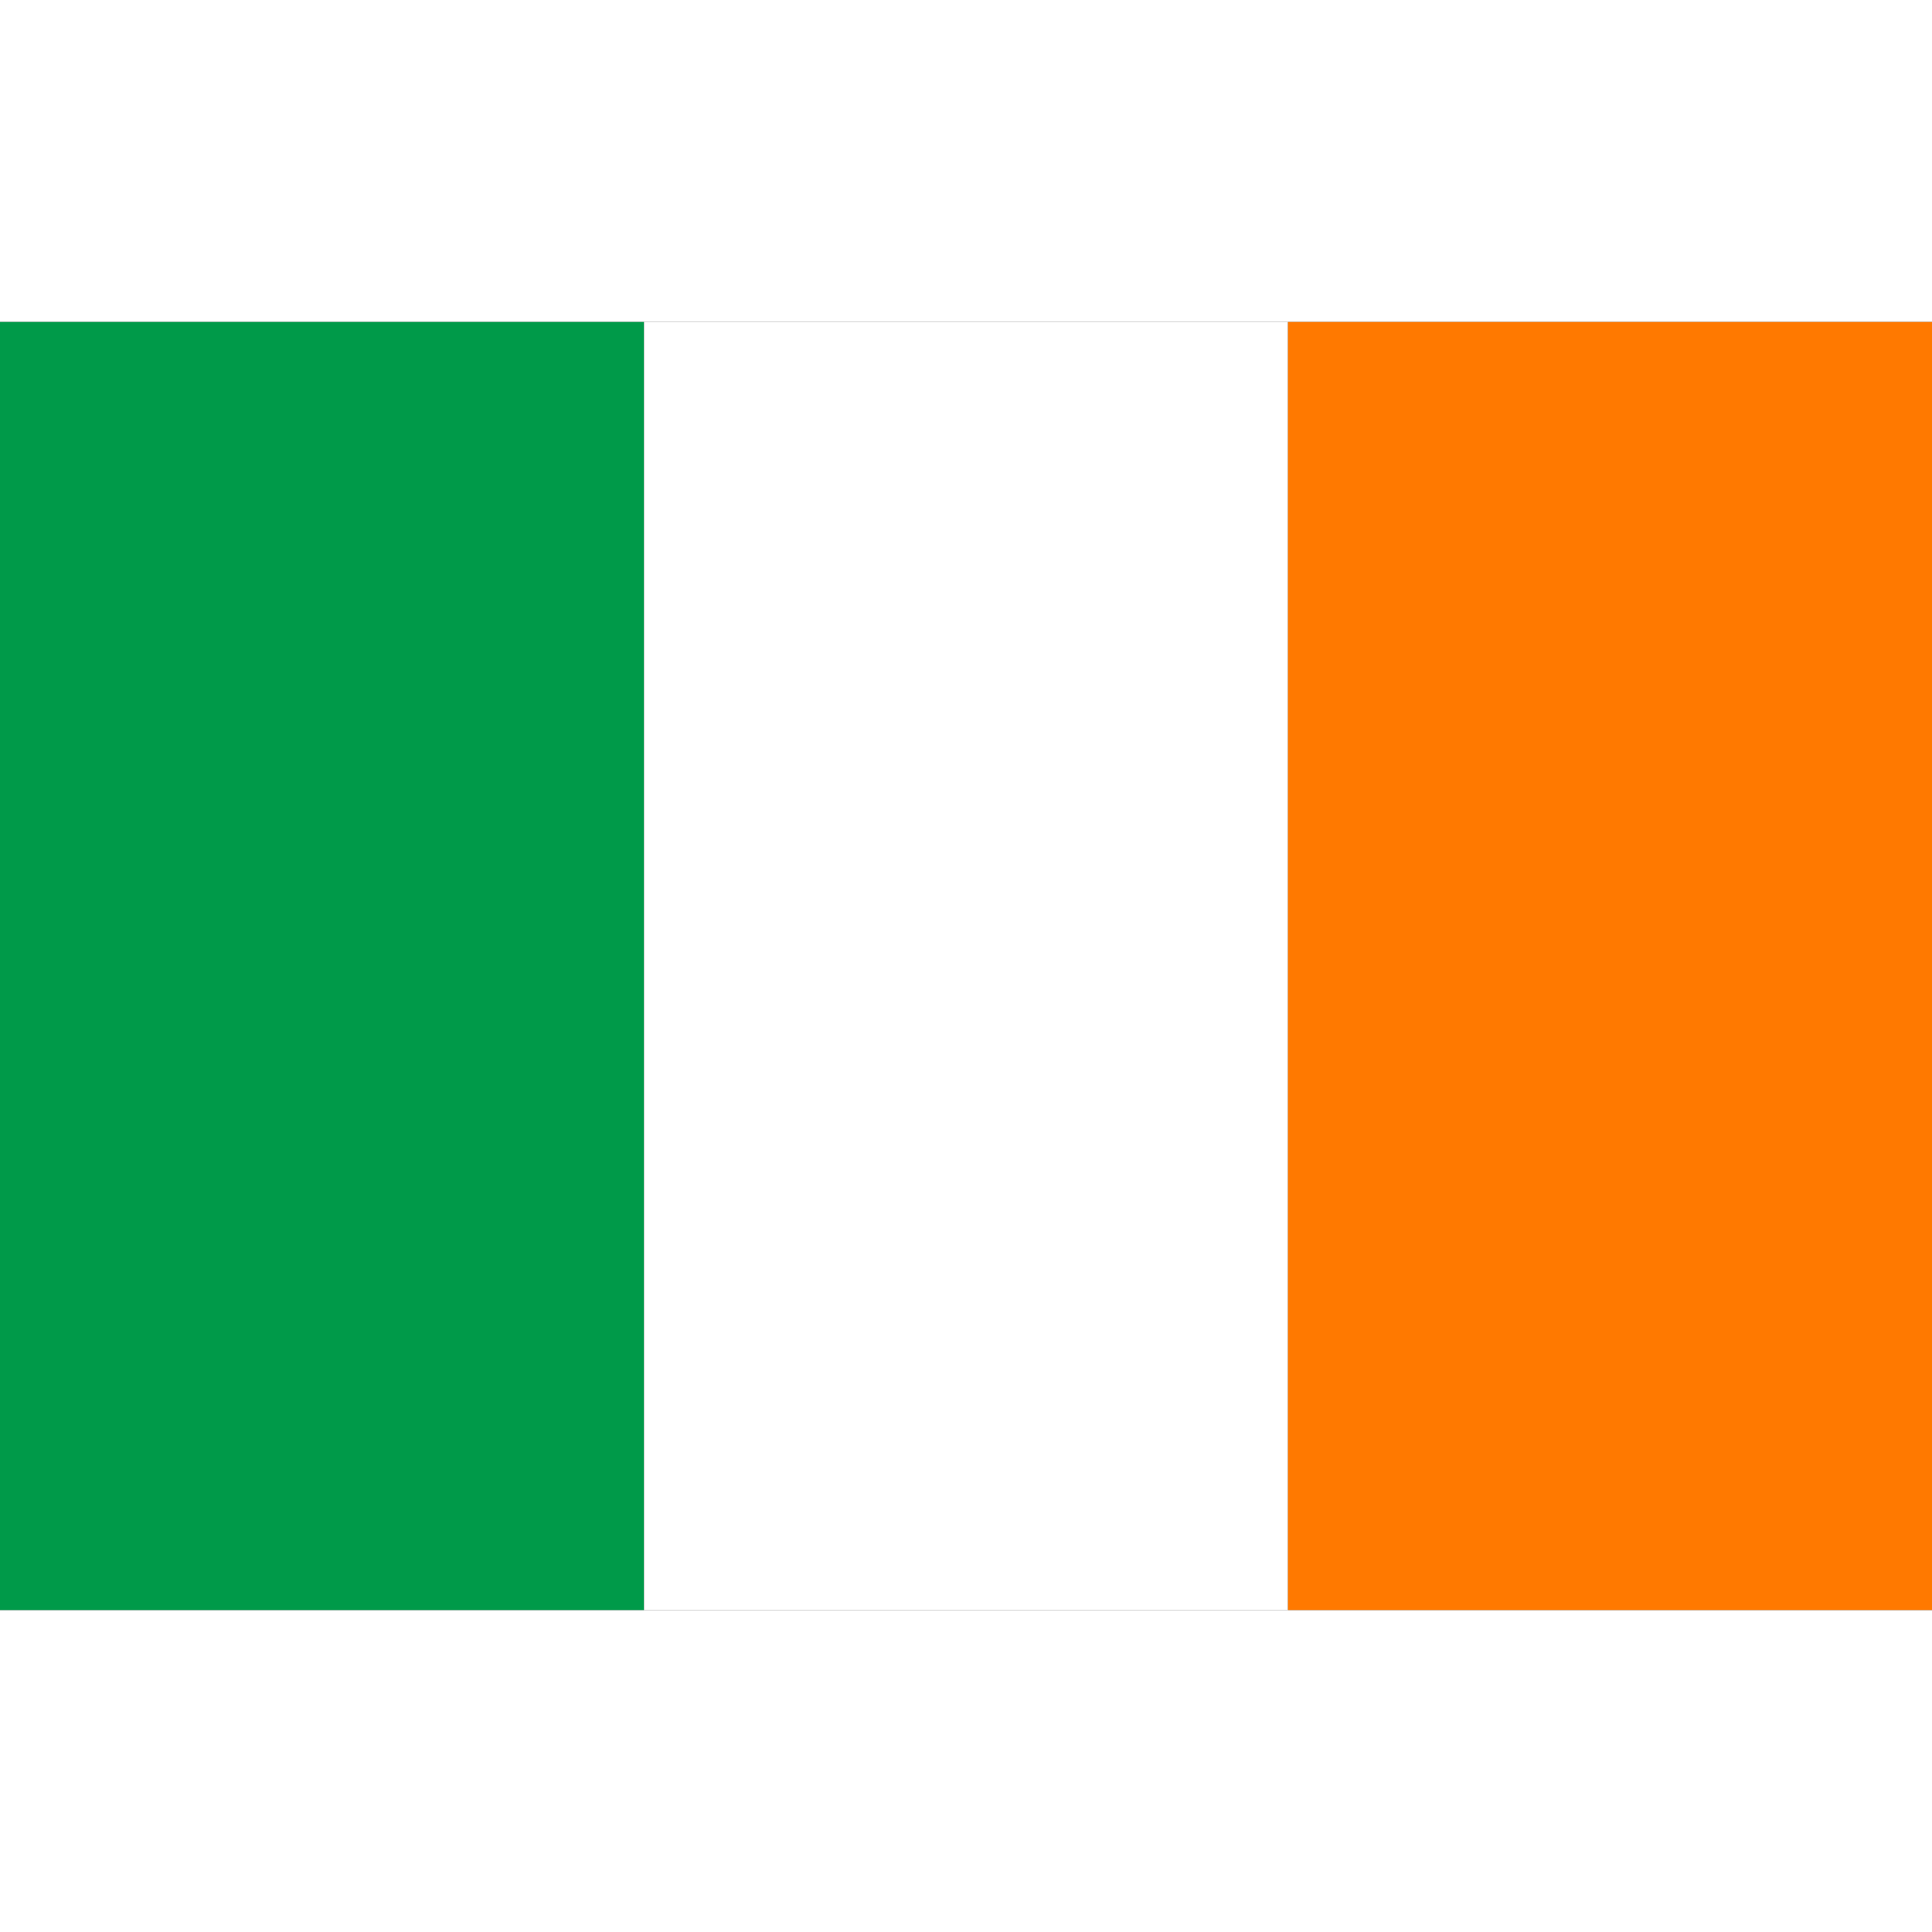 <svg width="15" height="15" viewBox="0 0 3 2" xmlns="http://www.w3.org/2000/svg">
  <rect x="0" y="0" width="3" height="2" fill="#333333" stroke="none"/>
  <rect width="1" height="2" x="0" fill="#009A49"/>
  <rect width="1" height="2" x="1" fill="#FFF"/>
  <rect width="1" height="2" x="2" fill="#FF7900"/>
</svg>
